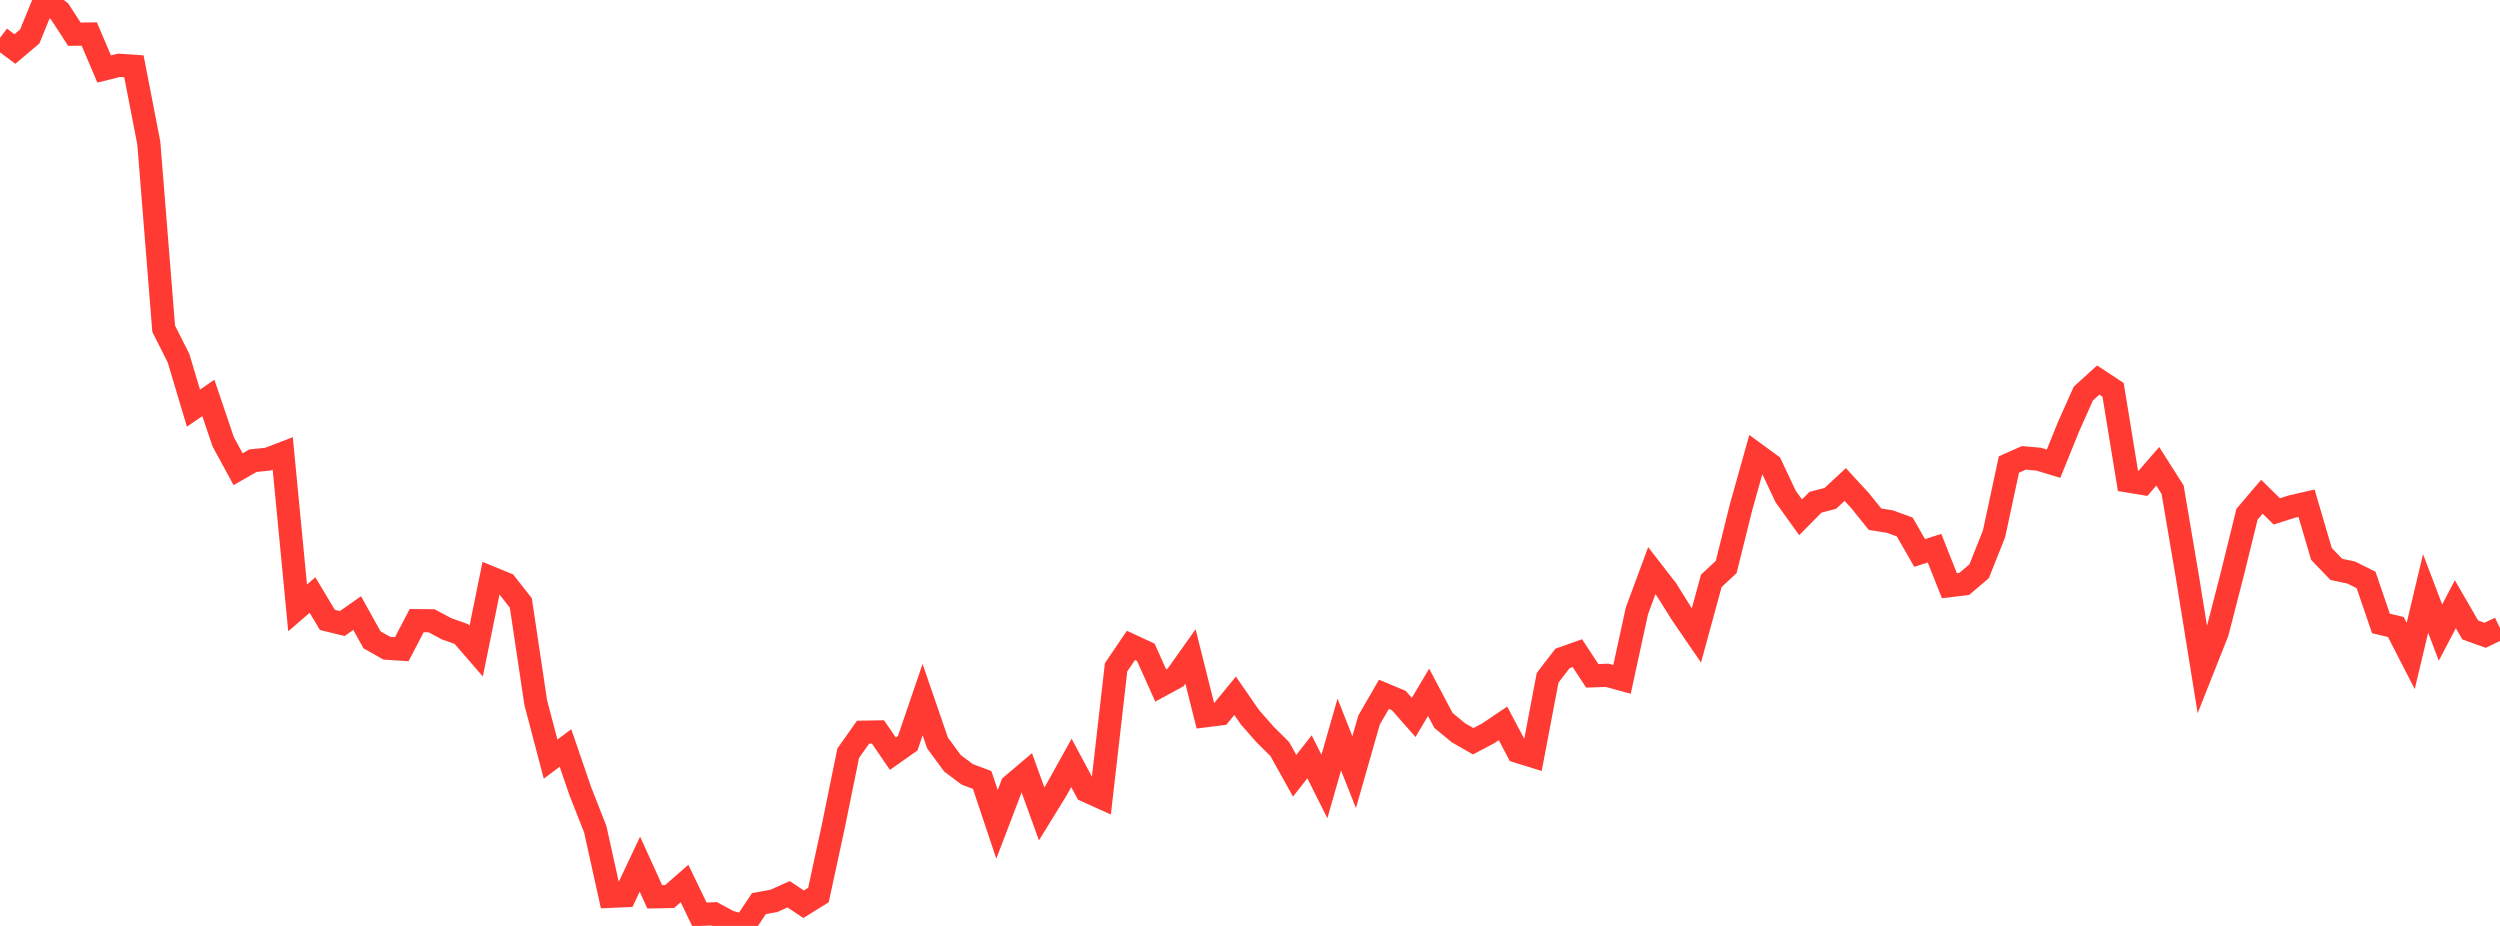 <?xml version="1.0" standalone="no"?>
<!DOCTYPE svg PUBLIC "-//W3C//DTD SVG 1.1//EN" "http://www.w3.org/Graphics/SVG/1.1/DTD/svg11.dtd">

<svg width="135" height="50" viewBox="0 0 135 50" preserveAspectRatio="none" 
  xmlns="http://www.w3.org/2000/svg"
  xmlns:xlink="http://www.w3.org/1999/xlink">


<polyline points="0.0, 2.046 0.804, 2.647 1.607, 1.969 2.411, 0.0 3.214, 0.612 4.018, 1.848 4.821, 1.837 5.625, 3.725 6.429, 3.526 7.232, 3.581 8.036, 7.727 8.839, 17.753 9.643, 19.347 10.446, 22.04 11.25, 21.487 12.054, 23.86 12.857, 25.337 13.661, 24.877 14.464, 24.794 15.268, 24.486 16.071, 32.827 16.875, 32.131 17.679, 33.475 18.482, 33.671 19.286, 33.106 20.089, 34.551 20.893, 35.005 21.696, 35.056 22.5, 33.515 23.304, 33.521 24.107, 33.951 24.911, 34.236 25.714, 35.161 26.518, 31.205 27.321, 31.534 28.125, 32.56 28.929, 37.937 29.732, 40.992 30.536, 40.39 31.339, 42.731 32.143, 44.776 32.946, 48.403 33.75, 48.368 34.554, 46.665 35.357, 48.429 36.161, 48.412 36.964, 47.708 37.768, 49.375 38.571, 49.346 39.375, 49.782 40.179, 50.0 40.982, 48.795 41.786, 48.649 42.589, 48.29 43.393, 48.83 44.196, 48.332 45.0, 44.616 45.804, 40.671 46.607, 39.538 47.411, 39.524 48.214, 40.698 49.018, 40.131 49.821, 37.779 50.625, 40.116 51.429, 41.214 52.232, 41.816 53.036, 42.117 53.839, 44.516 54.643, 42.409 55.446, 41.729 56.25, 43.949 57.054, 42.643 57.857, 41.197 58.661, 42.699 59.464, 43.062 60.268, 36.036 61.071, 34.851 61.875, 35.225 62.679, 37.017 63.482, 36.581 64.286, 35.448 65.089, 38.652 65.893, 38.552 66.696, 37.572 67.5, 38.735 68.304, 39.651 69.107, 40.448 69.911, 41.891 70.714, 40.868 71.518, 42.472 72.321, 39.666 73.125, 41.697 73.929, 38.883 74.732, 37.493 75.536, 37.83 76.339, 38.741 77.143, 37.385 77.946, 38.902 78.75, 39.567 79.554, 40.028 80.357, 39.604 81.161, 39.061 81.964, 40.58 82.768, 40.829 83.571, 36.602 84.375, 35.556 85.179, 35.271 85.982, 36.495 86.786, 36.467 87.589, 36.687 88.393, 32.988 89.196, 30.818 90.0, 31.854 90.804, 33.14 91.607, 34.311 92.411, 31.365 93.214, 30.618 94.018, 27.384 94.821, 24.524 95.625, 25.112 96.429, 26.817 97.232, 27.934 98.036, 27.122 98.839, 26.91 99.643, 26.164 100.446, 27.037 101.25, 28.036 102.054, 28.165 102.857, 28.458 103.661, 29.859 104.464, 29.603 105.268, 31.628 106.071, 31.531 106.875, 30.845 107.679, 28.824 108.482, 25.083 109.286, 24.725 110.089, 24.795 110.893, 25.04 111.696, 23.056 112.5, 21.254 113.304, 20.522 114.107, 21.053 114.911, 25.974 115.714, 26.107 116.518, 25.181 117.321, 26.443 118.125, 31.189 118.929, 36.174 119.732, 34.152 120.536, 31.028 121.339, 27.768 122.143, 26.825 122.946, 27.614 123.75, 27.358 124.554, 27.174 125.357, 29.91 126.161, 30.745 126.964, 30.917 127.768, 31.317 128.571, 33.666 129.375, 33.858 130.179, 35.423 130.982, 32.045 131.786, 34.159 132.589, 32.627 133.393, 34.019 134.196, 34.306 135.0, 33.92" fill="none" stroke="#ff3a33" stroke-width="1.25"/>

</svg>